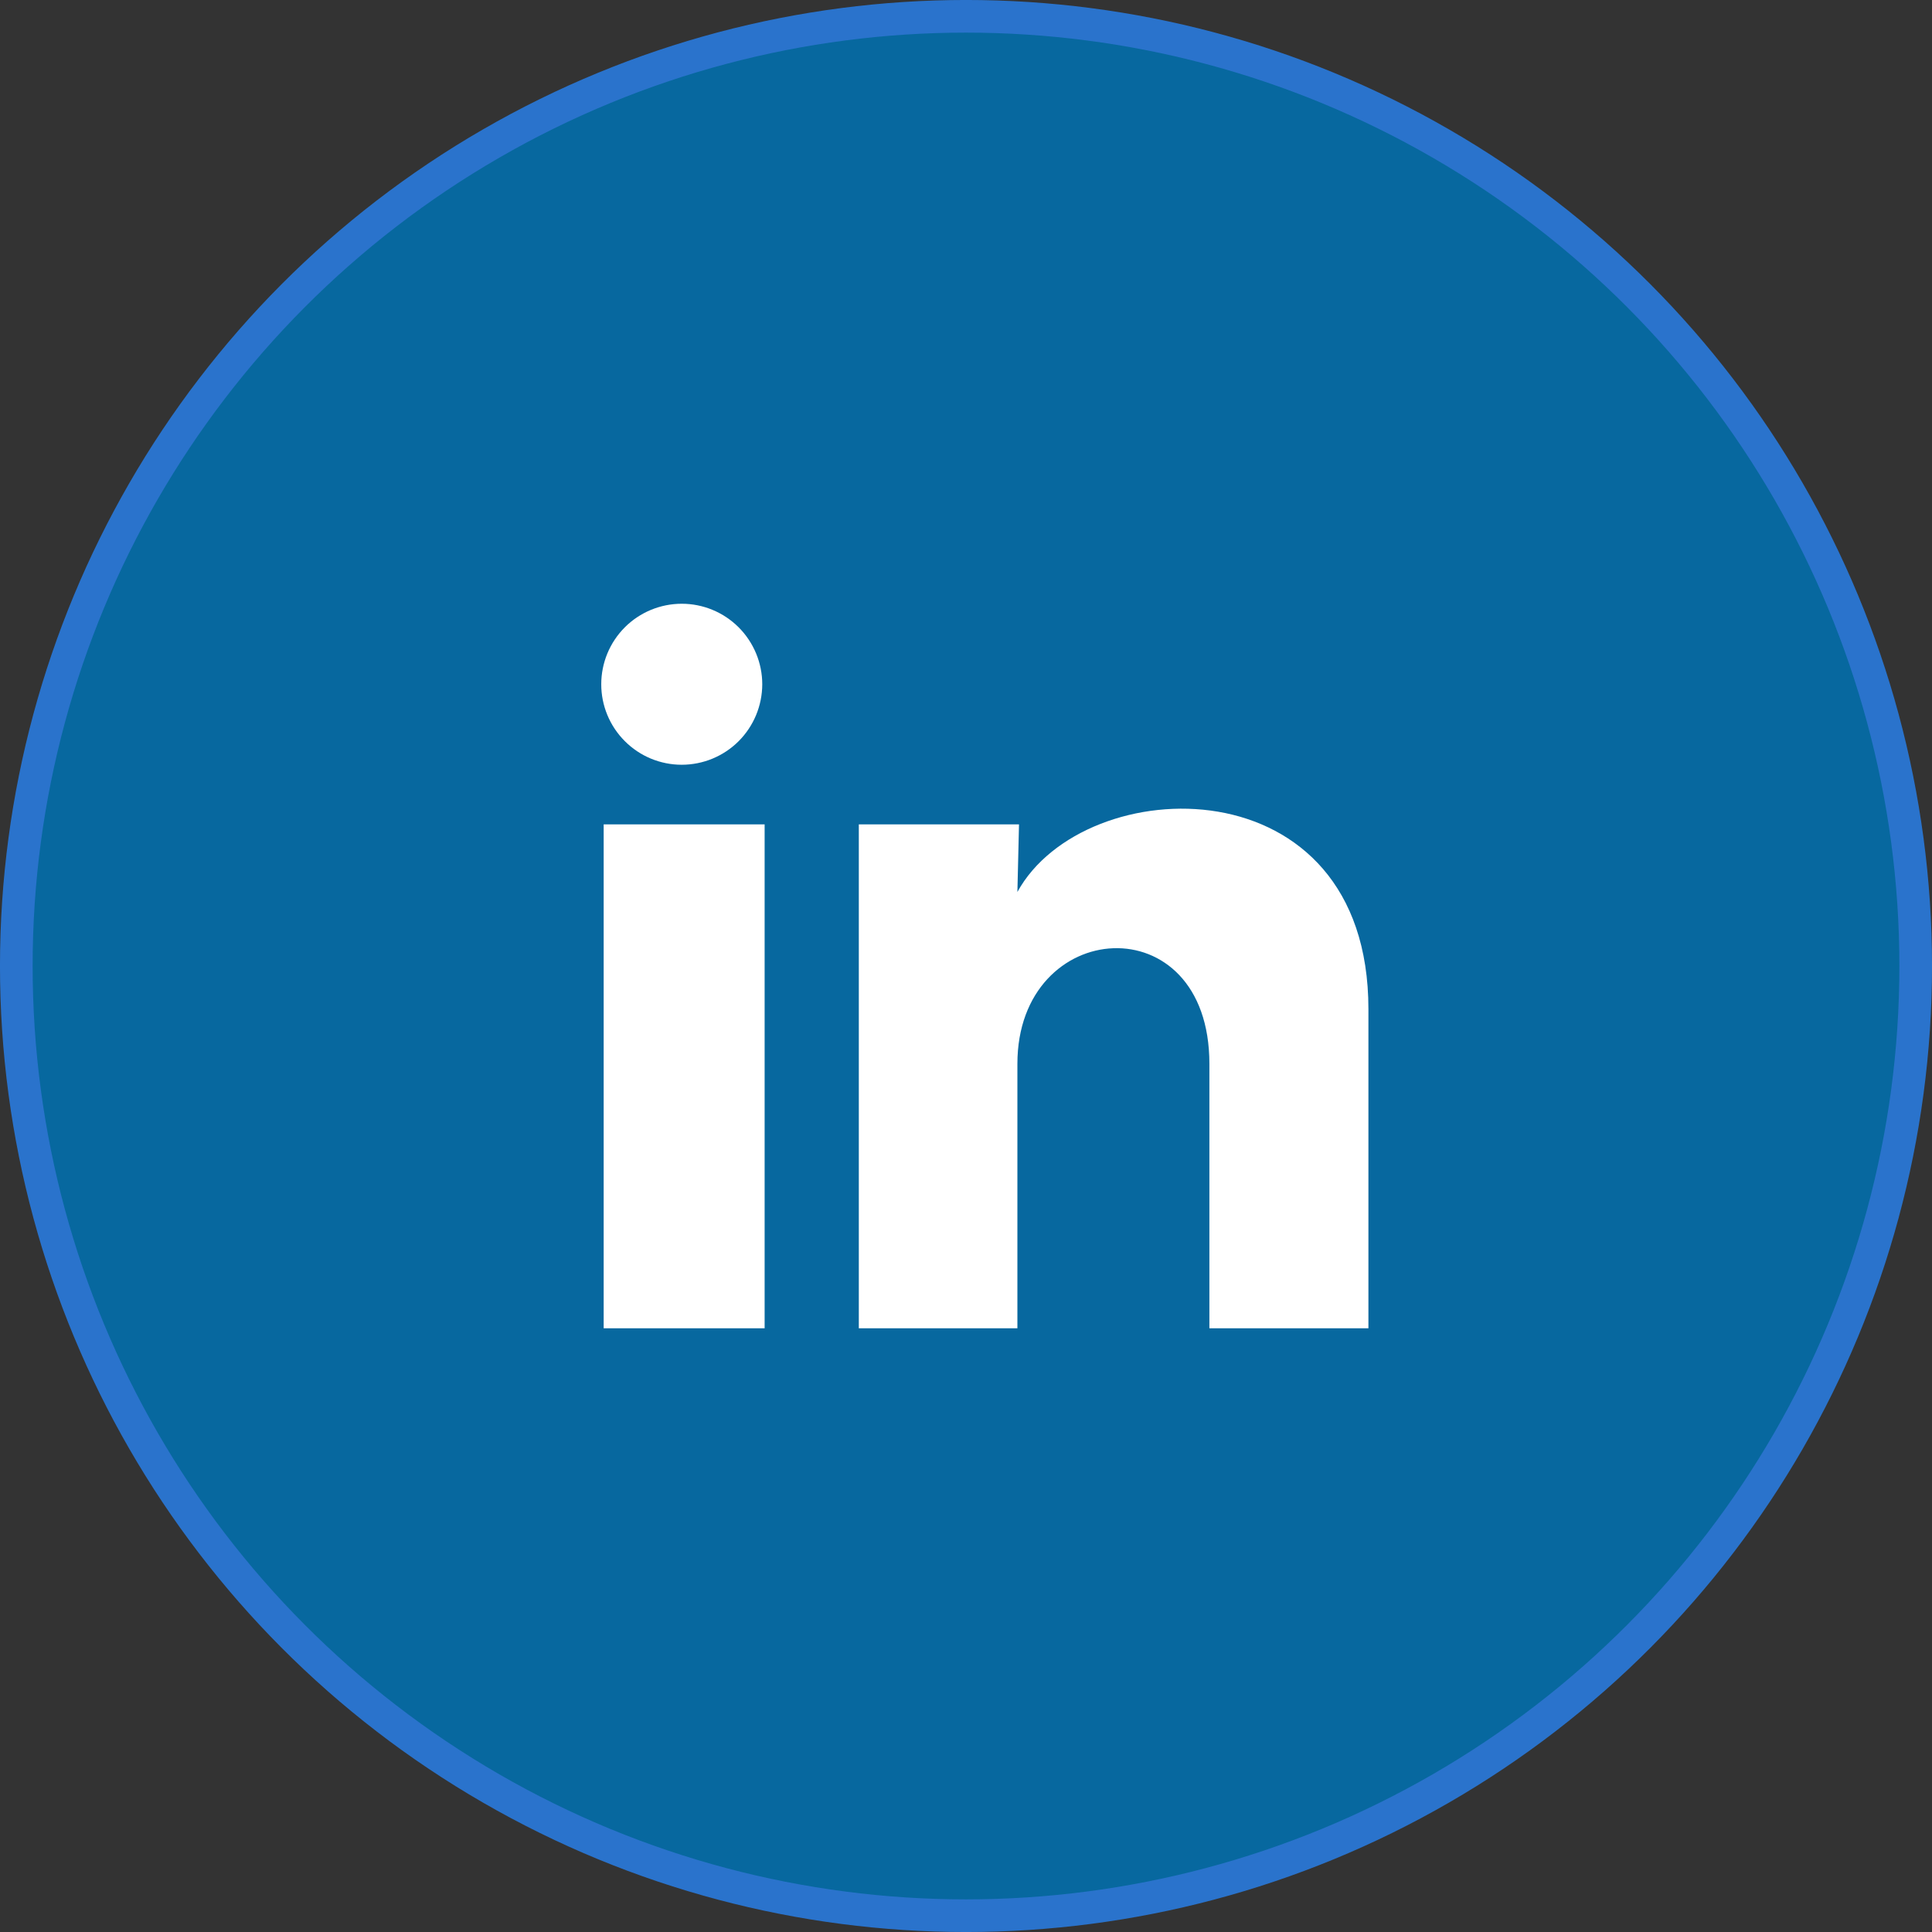 <svg width="48" height="48" viewBox="0 0 48 48" fill="none" xmlns="http://www.w3.org/2000/svg">
<rect x="0" y="0" width="48" height="48" fill="#333333" stroke="none"/>
<circle cx="24" cy="24" r="23.595" fill="#07689F" stroke="#2A73CC" stroke-width="0.811"/>
<path d="M18.938 17.001C18.937 17.531 18.726 18.04 18.351 18.415C17.976 18.79 17.467 19 16.936 19C16.406 19 15.898 18.789 15.523 18.413C15.148 18.038 14.937 17.529 14.938 16.999C14.938 16.469 15.149 15.96 15.524 15.585C15.899 15.21 16.408 15 16.939 15C17.469 15 17.977 15.211 18.352 15.586C18.727 15.962 18.938 16.471 18.938 17.001ZM18.997 20.481H14.998V33.001H18.997V20.481ZM25.317 20.481H21.337V33.001H25.277V26.431C25.277 22.771 30.047 22.431 30.047 26.431V33.001H33.998V25.071C33.998 18.901 26.938 19.131 25.277 22.161L25.317 20.481Z" fill="white"/>
</svg>
